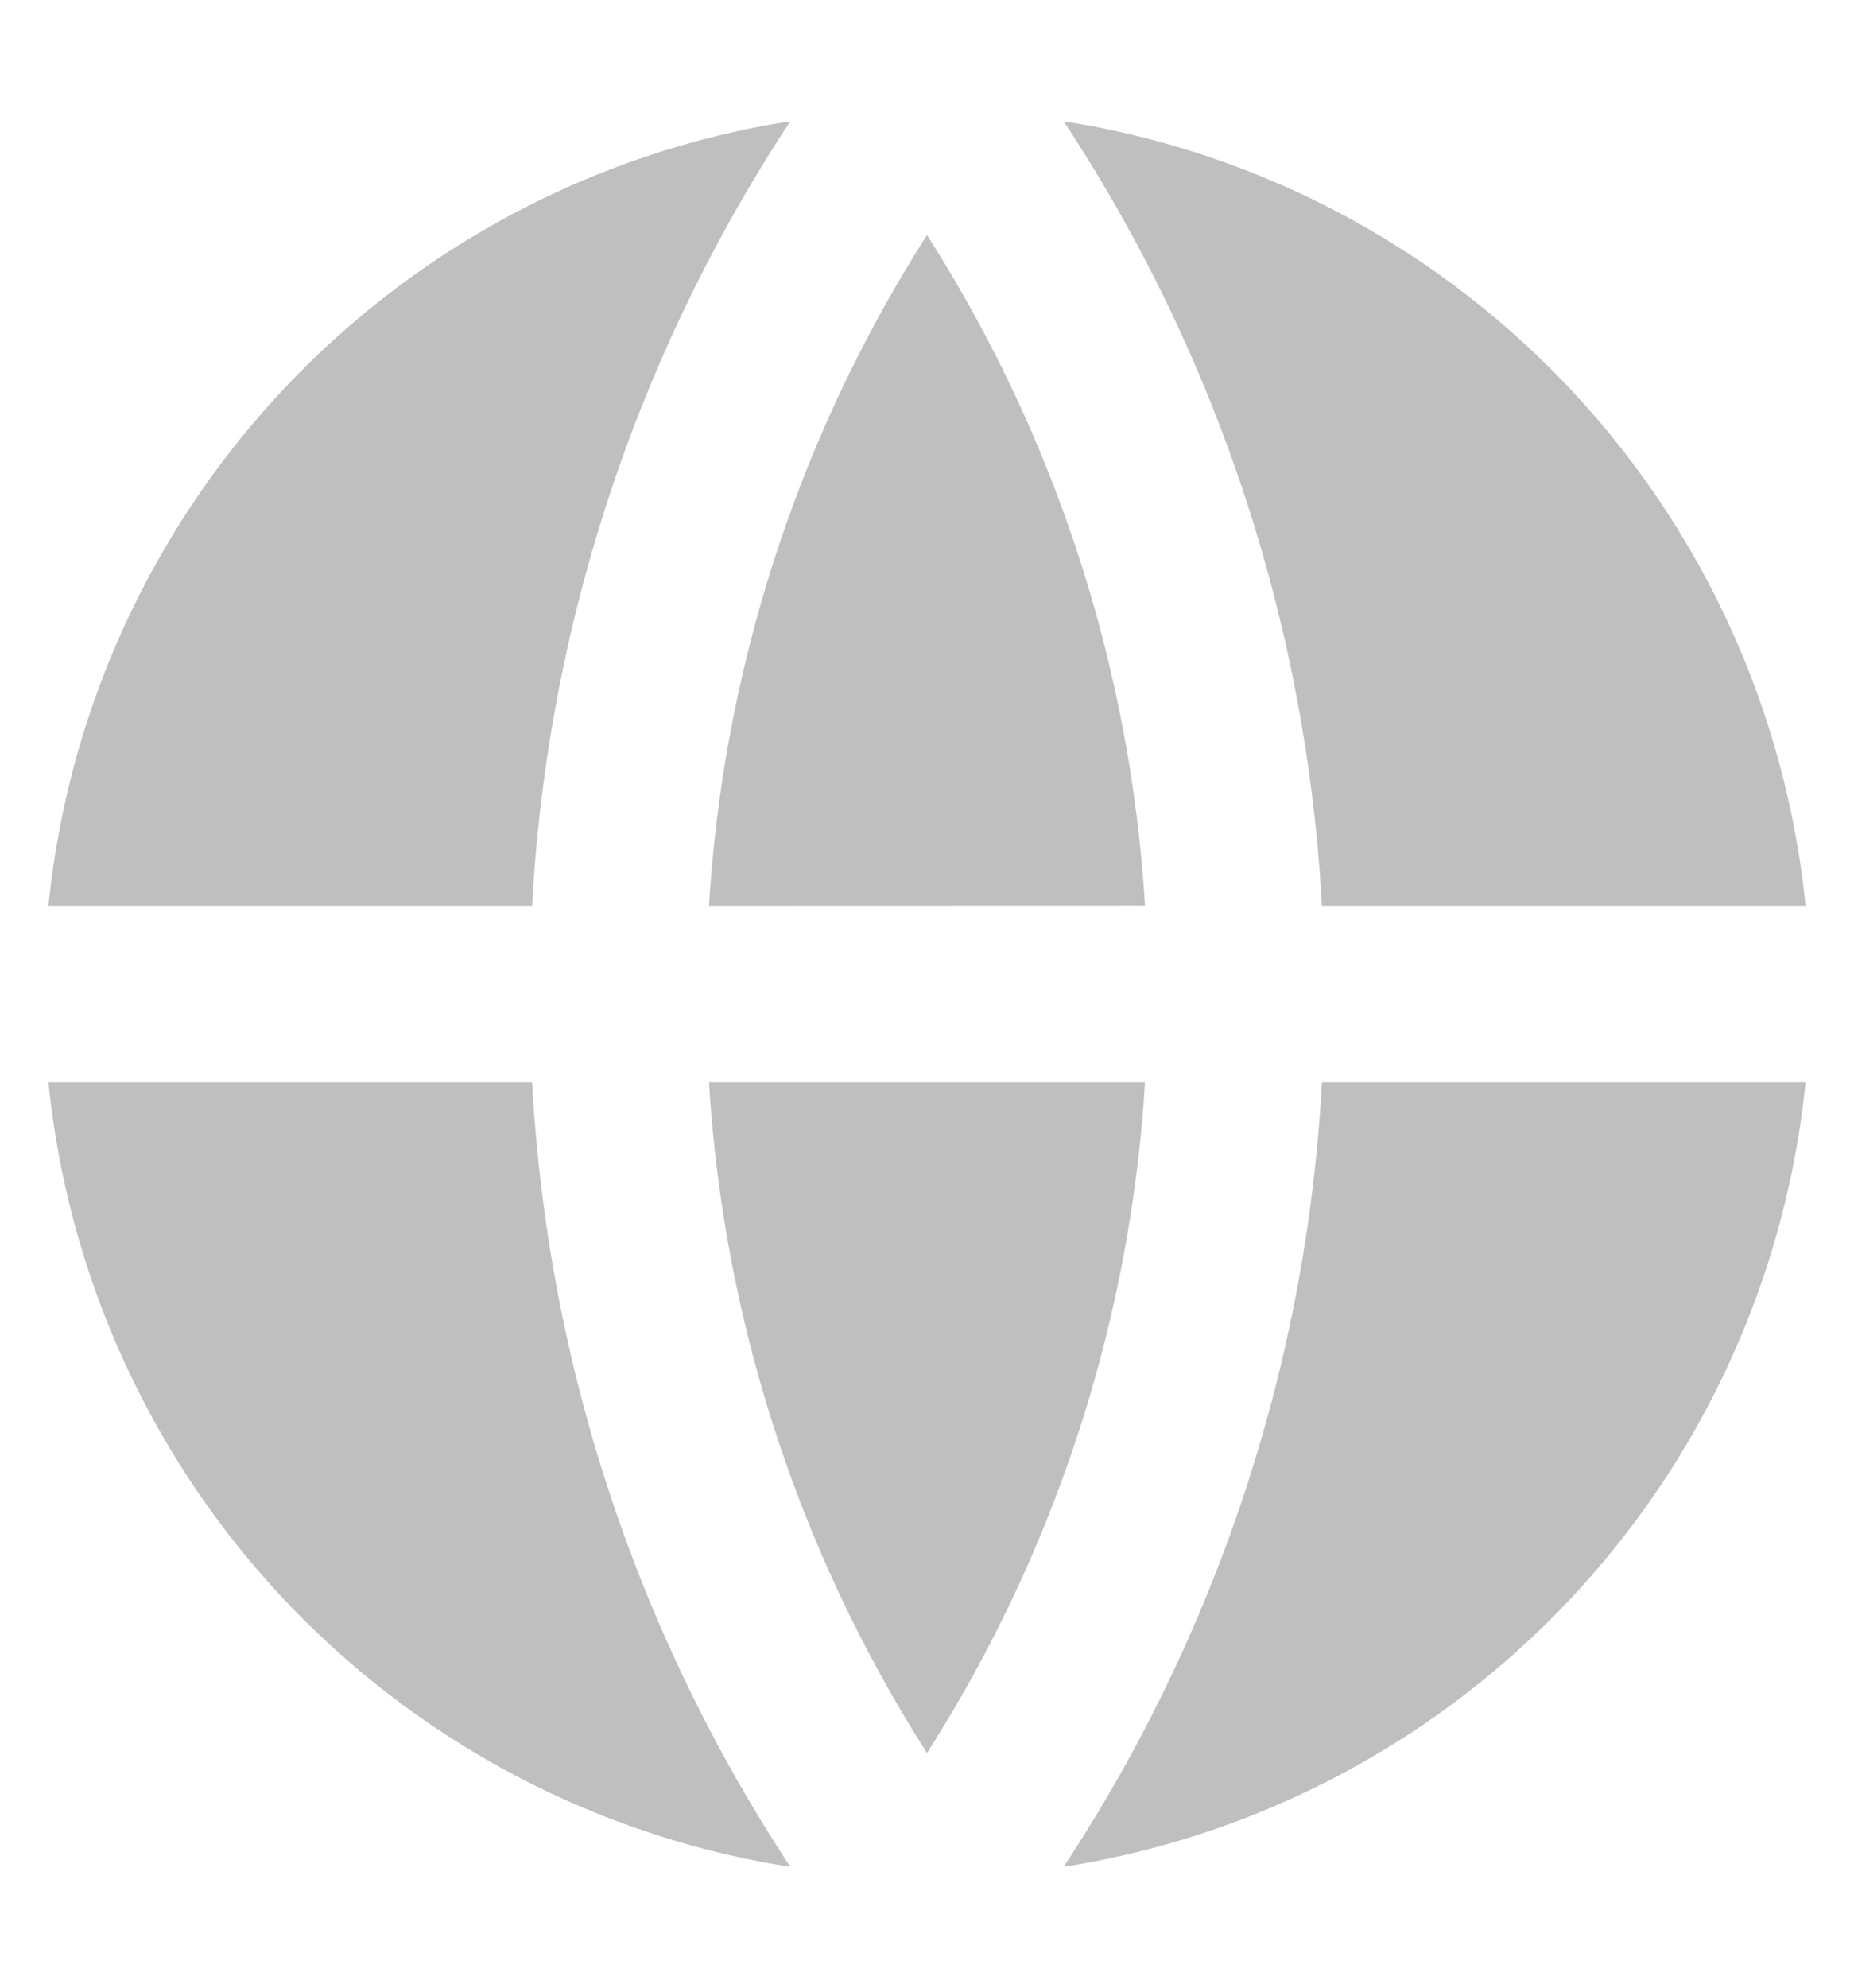 <svg xmlns="http://www.w3.org/2000/svg" width="14" height="15" fill="none"><path fill="#bfbfbf" d="M.366 8.168h3.652c.12 2.18.82 4.204 1.95 5.92a6.67 6.67 0 0 1-5.602-5.92m0-1.333A6.67 6.67 0 0 1 5.968.915a11.93 11.93 0 0 0-1.95 5.92zm13.268 0H9.982a11.93 11.93 0 0 0-1.95-5.92 6.67 6.67 0 0 1 5.602 5.92m0 1.333a6.67 6.67 0 0 1-5.602 5.92 11.93 11.93 0 0 0 1.95-5.92zm-8.28 0h3.292A10.6 10.6 0 0 1 7 13.229a10.6 10.6 0 0 1-1.646-5.061m0-1.333A10.6 10.6 0 0 1 7 1.774a10.6 10.6 0 0 1 1.646 5.06z"/></svg>